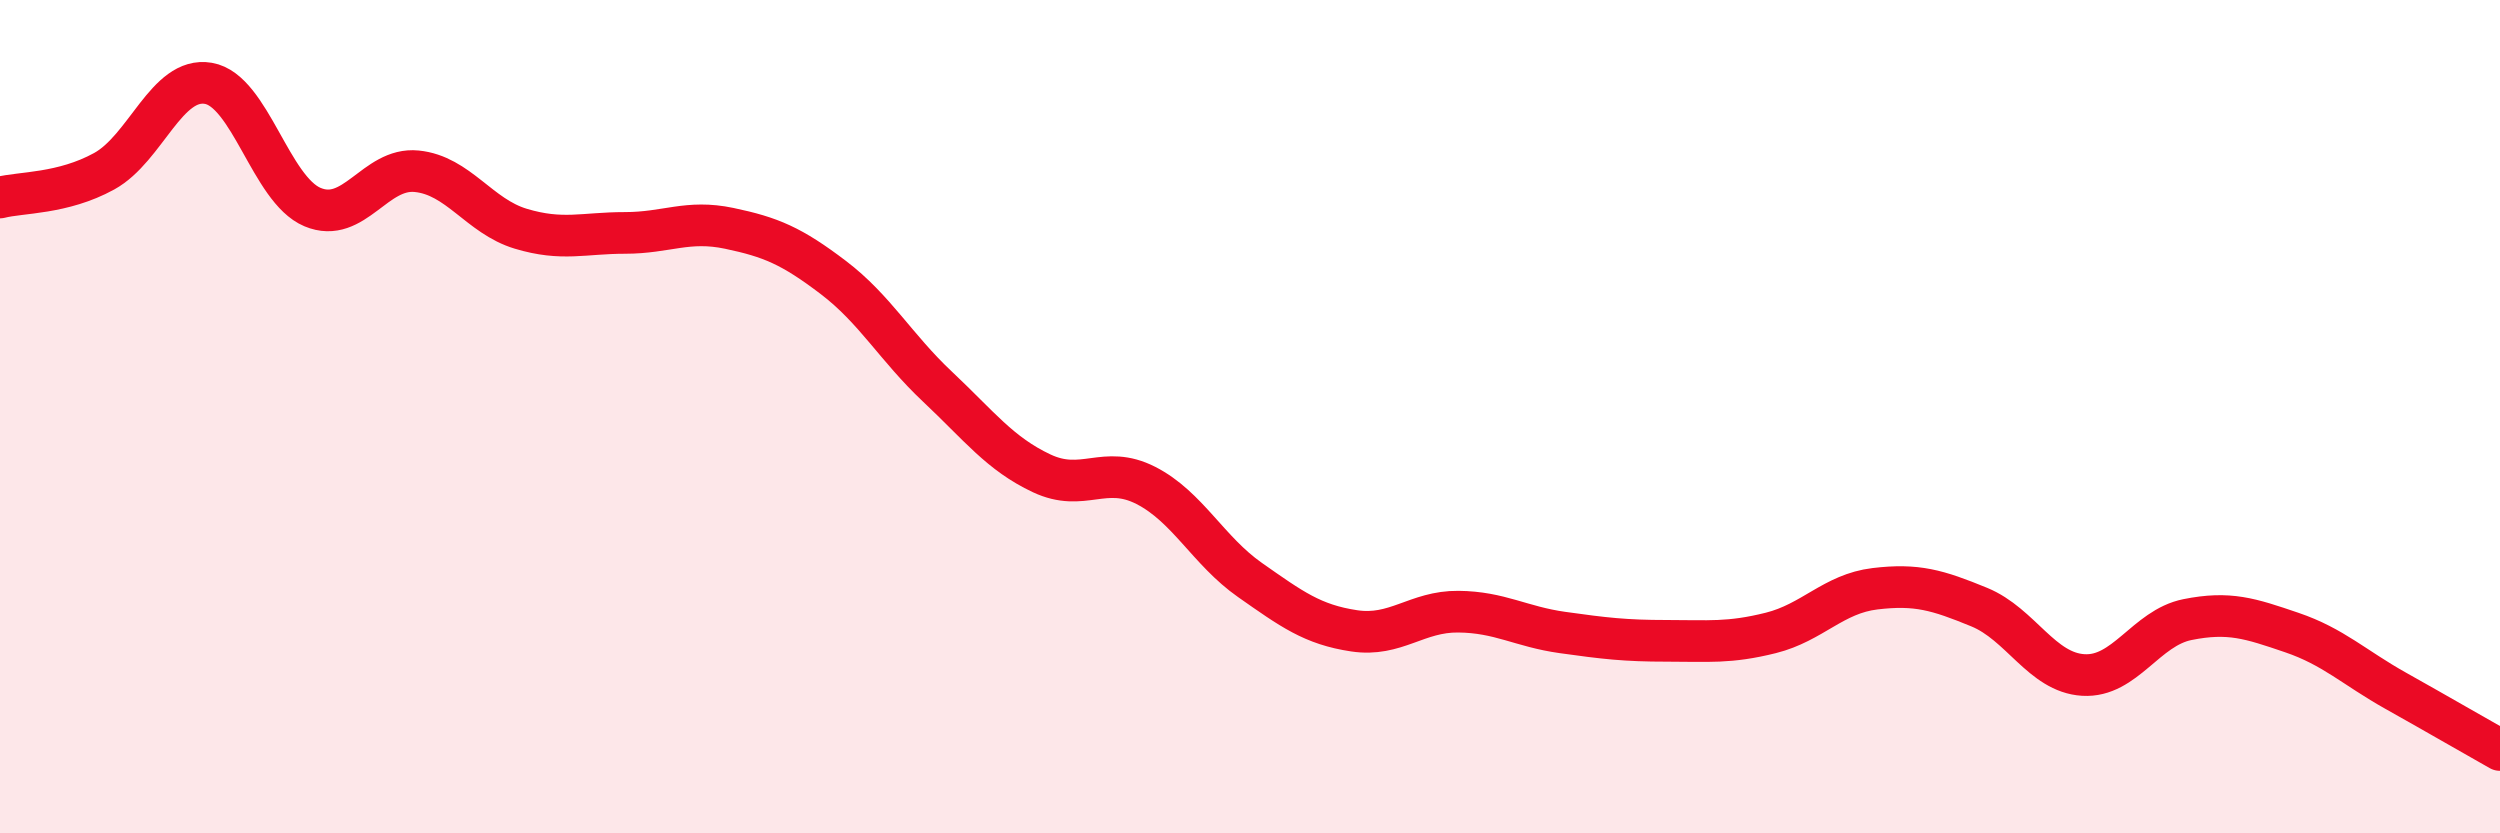 
    <svg width="60" height="20" viewBox="0 0 60 20" xmlns="http://www.w3.org/2000/svg">
      <path
        d="M 0,4.74 C 0.5,4.61 1.5,4.66 2.5,4.11 C 3.5,3.56 4,1.83 5,2 C 6,2.17 6.5,4.55 7.5,4.97 C 8.5,5.39 9,4.01 10,4.11 C 11,4.21 11.5,5.19 12.5,5.49 C 13.5,5.79 14,5.59 15,5.59 C 16,5.59 16.5,5.27 17.5,5.48 C 18.5,5.69 19,5.9 20,6.66 C 21,7.42 21.5,8.34 22.5,9.28 C 23.5,10.22 24,10.89 25,11.36 C 26,11.83 26.5,11.14 27.5,11.65 C 28.5,12.16 29,13.22 30,13.92 C 31,14.62 31.5,14.99 32.5,15.14 C 33.5,15.29 34,14.67 35,14.68 C 36,14.69 36.5,15.04 37.5,15.18 C 38.5,15.32 39,15.38 40,15.38 C 41,15.38 41.5,15.44 42.5,15.19 C 43.5,14.94 44,14.25 45,14.13 C 46,14.01 46.5,14.16 47.5,14.57 C 48.5,14.98 49,16.14 50,16.2 C 51,16.26 51.5,15.07 52.5,14.87 C 53.5,14.67 54,14.84 55,15.18 C 56,15.52 56.5,16.02 57.5,16.58 C 58.5,17.14 59.5,17.72 60,18L60 20L0 20Z"
        fill="#EB0A25"
        opacity="0.1"
        stroke-linecap="round"
        stroke-linejoin="round"
      />
      <path
        d="M 0,4.74 C 0.5,4.61 1.5,4.66 2.5,4.11 C 3.5,3.56 4,1.83 5,2 C 6,2.17 6.5,4.55 7.5,4.97 C 8.5,5.39 9,4.01 10,4.11 C 11,4.21 11.5,5.19 12.5,5.49 C 13.5,5.79 14,5.59 15,5.59 C 16,5.59 16.5,5.27 17.5,5.48 C 18.5,5.69 19,5.9 20,6.66 C 21,7.42 21.5,8.34 22.5,9.28 C 23.5,10.22 24,10.89 25,11.36 C 26,11.83 26.5,11.14 27.5,11.65 C 28.5,12.16 29,13.22 30,13.92 C 31,14.62 31.5,14.99 32.5,15.14 C 33.5,15.29 34,14.67 35,14.68 C 36,14.69 36.5,15.04 37.5,15.18 C 38.5,15.32 39,15.38 40,15.38 C 41,15.38 41.5,15.44 42.5,15.19 C 43.5,14.94 44,14.25 45,14.13 C 46,14.01 46.5,14.16 47.5,14.57 C 48.5,14.98 49,16.14 50,16.2 C 51,16.26 51.5,15.07 52.5,14.87 C 53.5,14.67 54,14.84 55,15.18 C 56,15.52 56.5,16.02 57.5,16.58 C 58.5,17.14 59.5,17.72 60,18"
        stroke="#EB0A25"
        stroke-width="1"
        fill="none"
        stroke-linecap="round"
        stroke-linejoin="round"
      />
    </svg>
  